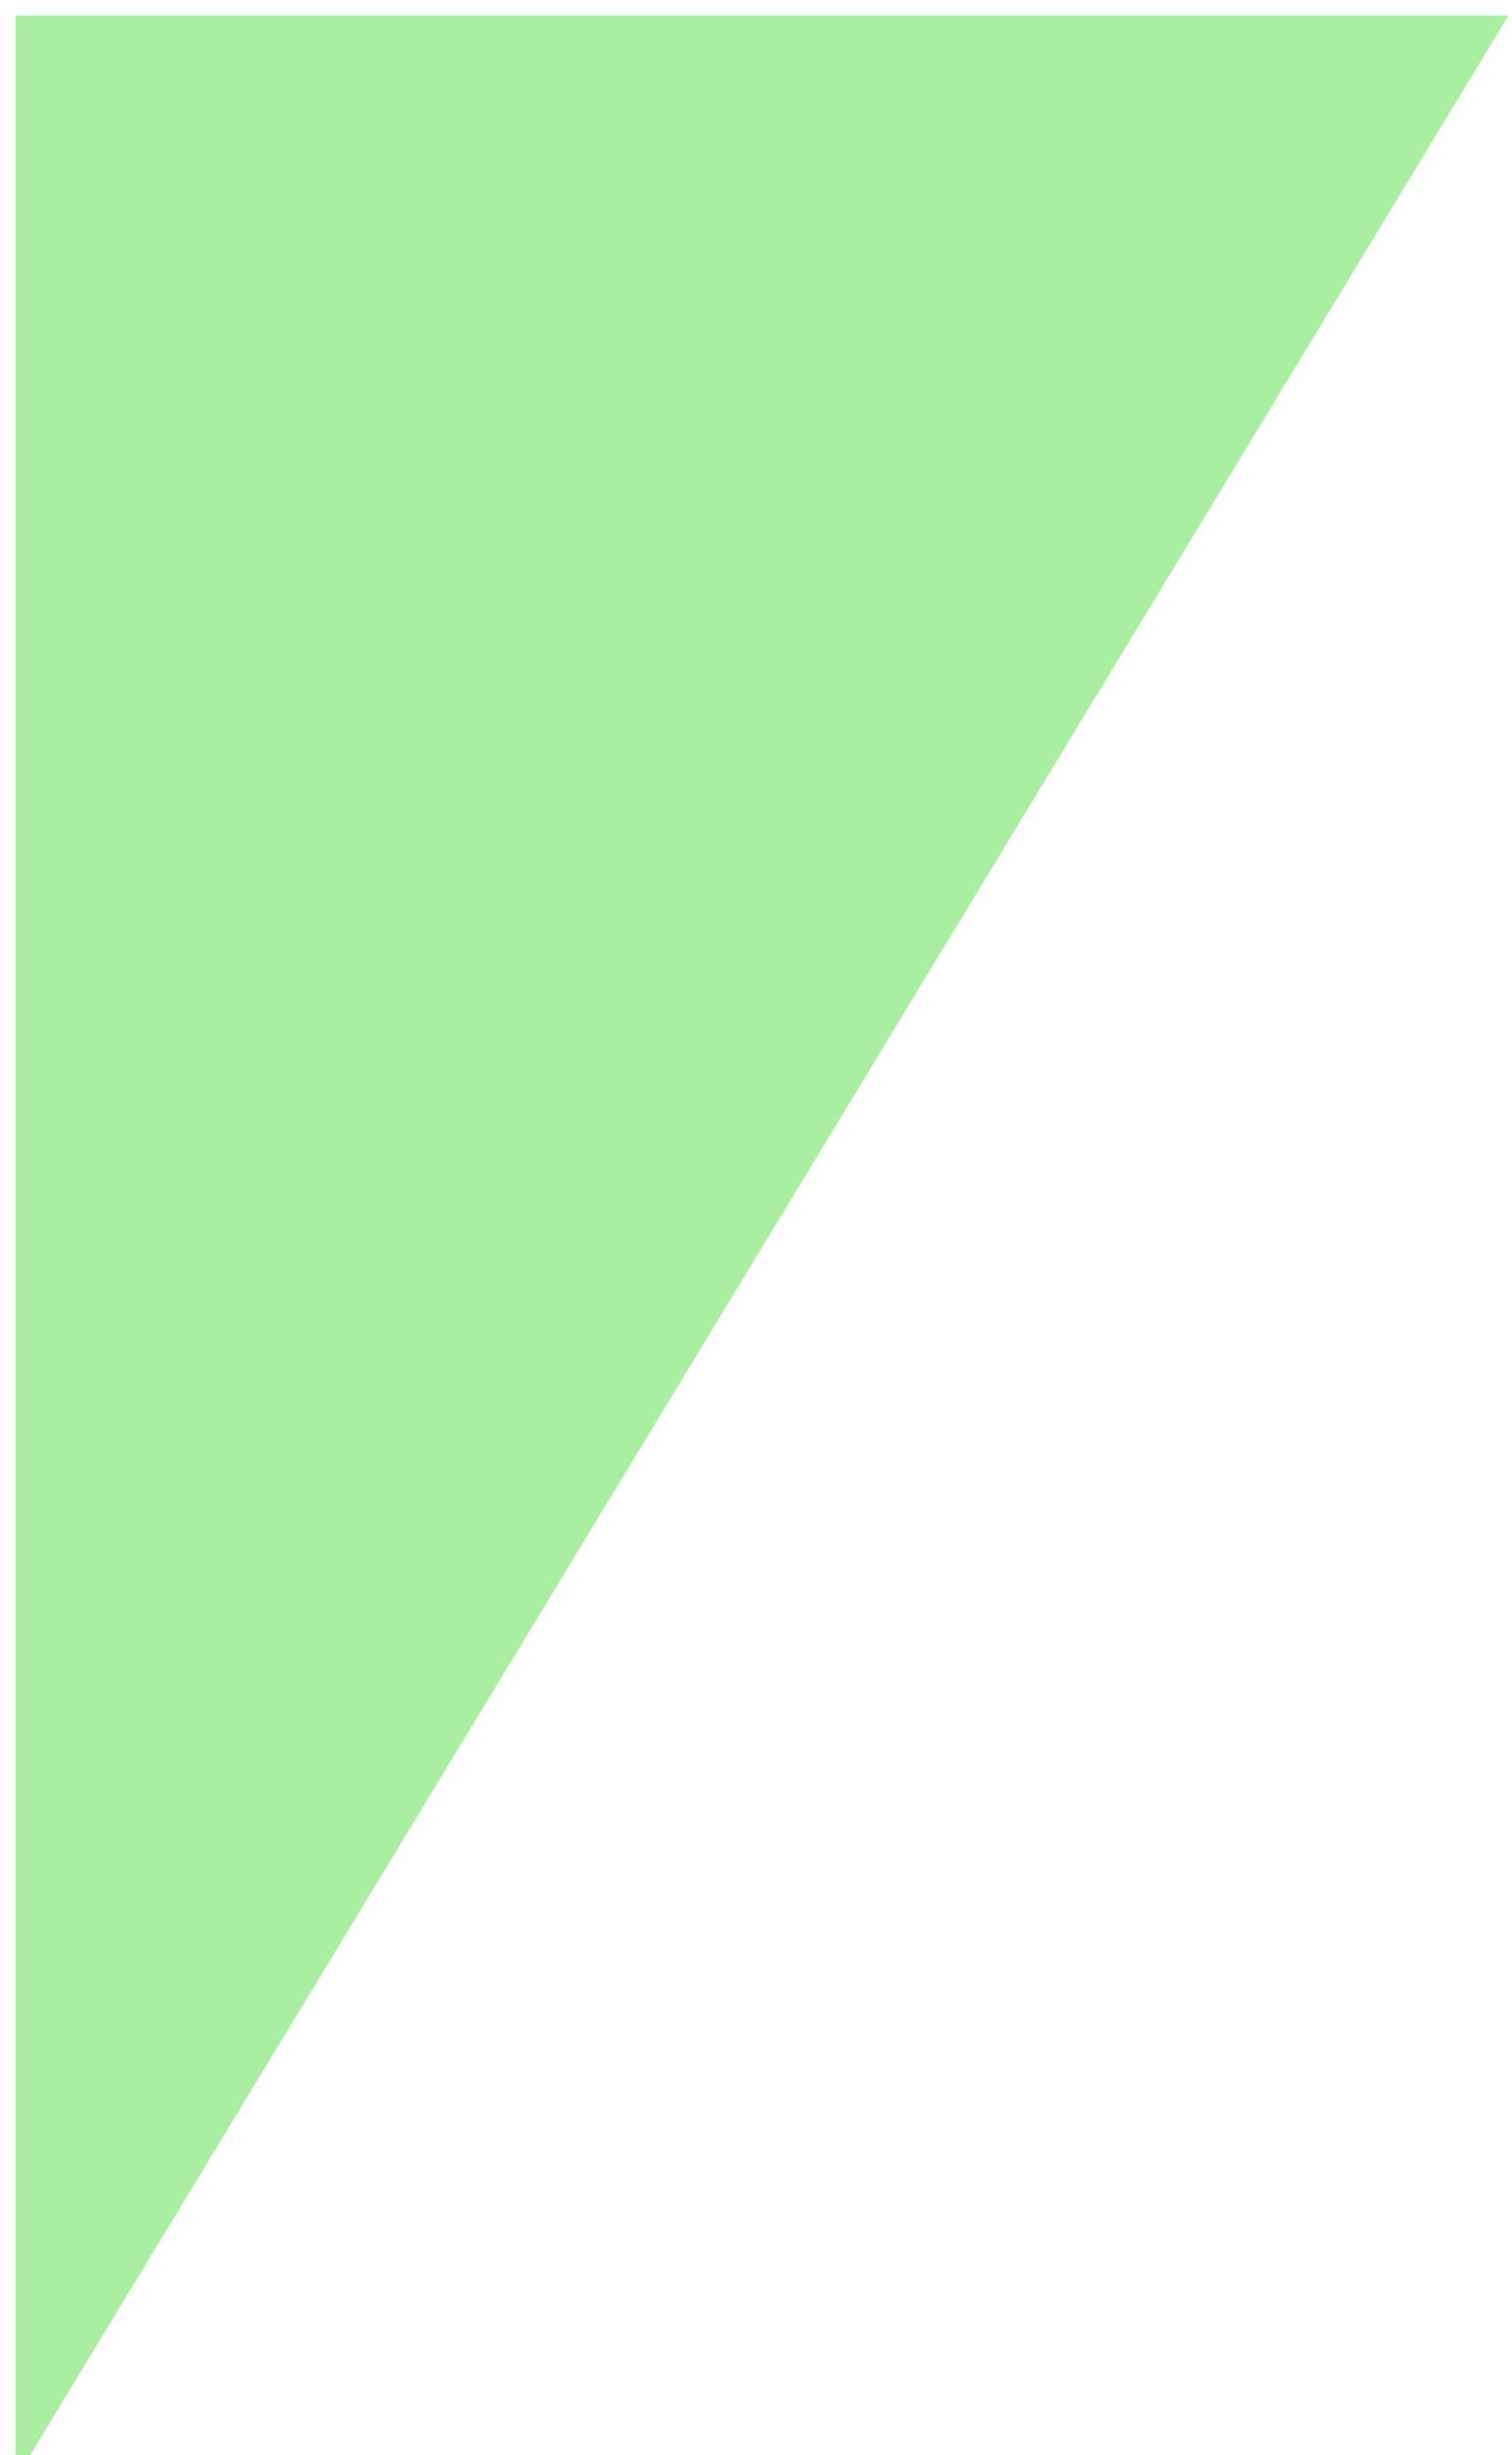 <?xml version="1.0" encoding="UTF-8"?> <svg xmlns="http://www.w3.org/2000/svg" viewBox="0 0 49.00 79.50" data-guides="{&quot;vertical&quot;:[],&quot;horizontal&quot;:[]}"><path fill="#aaefa1" stroke="#aaefa1" fill-opacity="1" stroke-width="1" stroke-opacity="1" id="tSvgdfb379006e" title="Path 4" d="M1 1C1 1 1 78.5 1 78.5C1 78.5 48 1 48 1C48 1 1 1 1 1Z"></path><defs></defs></svg> 